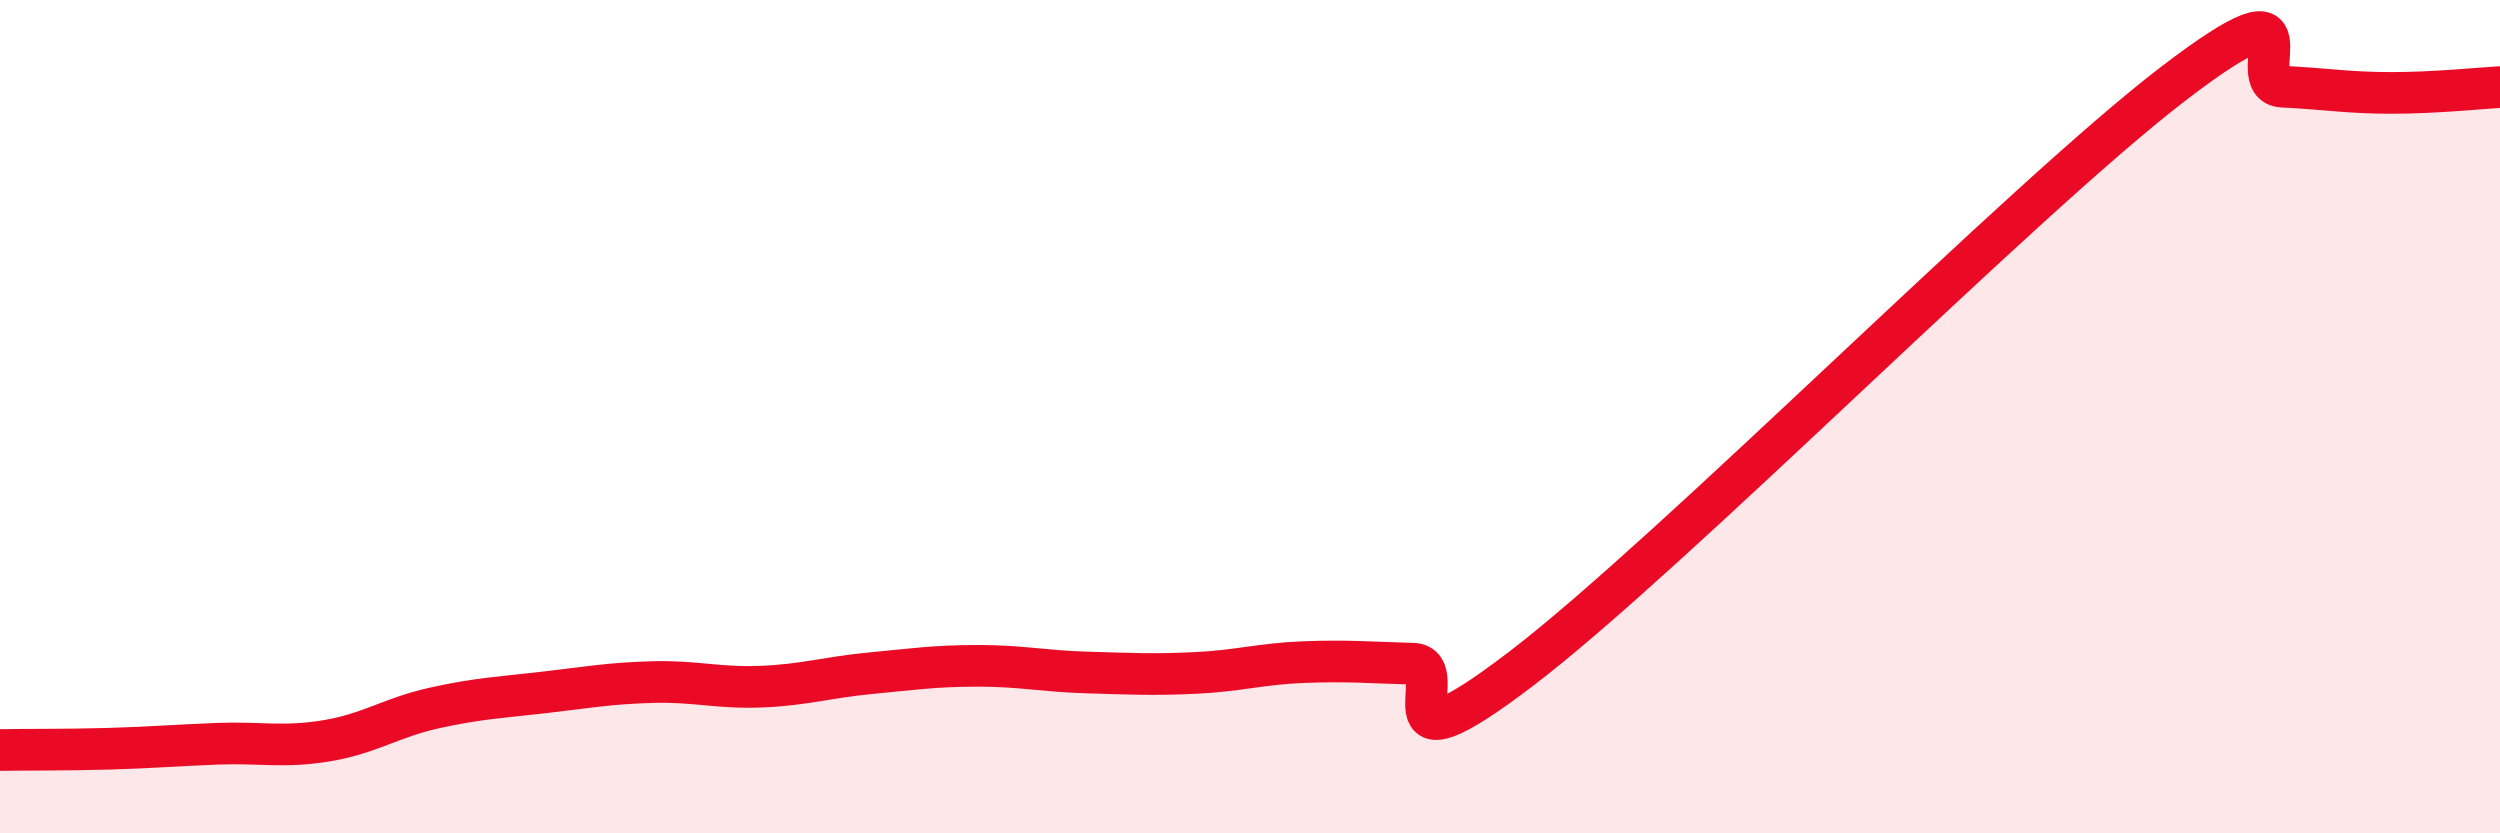 
    <svg width="60" height="20" viewBox="0 0 60 20" xmlns="http://www.w3.org/2000/svg">
      <path
        d="M 0,18 C 0.52,17.99 1.57,18 2.61,17.97 C 3.65,17.94 4.18,17.89 5.22,17.85 C 6.26,17.81 6.79,17.95 7.83,17.78 C 8.87,17.61 9.39,17.22 10.43,16.99 C 11.47,16.76 12,16.74 13.04,16.62 C 14.08,16.5 14.61,16.4 15.65,16.37 C 16.69,16.34 17.22,16.52 18.26,16.48 C 19.3,16.44 19.83,16.26 20.87,16.16 C 21.91,16.06 22.44,15.98 23.48,15.98 C 24.52,15.98 25.05,16.11 26.09,16.14 C 27.13,16.17 27.66,16.2 28.7,16.15 C 29.74,16.1 30.26,15.93 31.3,15.89 C 32.34,15.85 32.87,15.9 33.91,15.93 C 34.95,15.96 32.87,18.83 36.52,16.04 C 40.17,13.25 48.52,4.79 52.17,2 C 55.82,-0.79 53.74,2.03 54.78,2.08 C 55.82,2.13 56.35,2.23 57.39,2.23 C 58.43,2.23 59.48,2.12 60,2.09L60 20L0 20Z"
        fill="#EB0A25"
        opacity="0.1"
        stroke-linecap="round"
        stroke-linejoin="round"
      />
      <path
        d="M 0,18 C 0.52,17.99 1.57,18 2.61,17.97 C 3.65,17.94 4.18,17.89 5.22,17.85 C 6.26,17.81 6.79,17.95 7.83,17.78 C 8.87,17.61 9.39,17.22 10.43,16.99 C 11.47,16.76 12,16.74 13.04,16.62 C 14.08,16.5 14.61,16.4 15.65,16.37 C 16.69,16.34 17.22,16.52 18.26,16.48 C 19.3,16.44 19.83,16.26 20.87,16.16 C 21.91,16.06 22.44,15.98 23.48,15.98 C 24.52,15.98 25.05,16.11 26.09,16.14 C 27.13,16.17 27.66,16.2 28.7,16.15 C 29.74,16.1 30.26,15.93 31.3,15.89 C 32.34,15.85 32.87,15.9 33.91,15.93 C 34.95,15.96 32.87,18.83 36.52,16.04 C 40.17,13.25 48.52,4.79 52.17,2 C 55.82,-0.79 53.74,2.03 54.78,2.08 C 55.82,2.13 56.35,2.23 57.39,2.23 C 58.43,2.23 59.48,2.12 60,2.09"
        stroke="#EB0A25"
        stroke-width="1"
        fill="none"
        stroke-linecap="round"
        stroke-linejoin="round"
      />
    </svg>
  